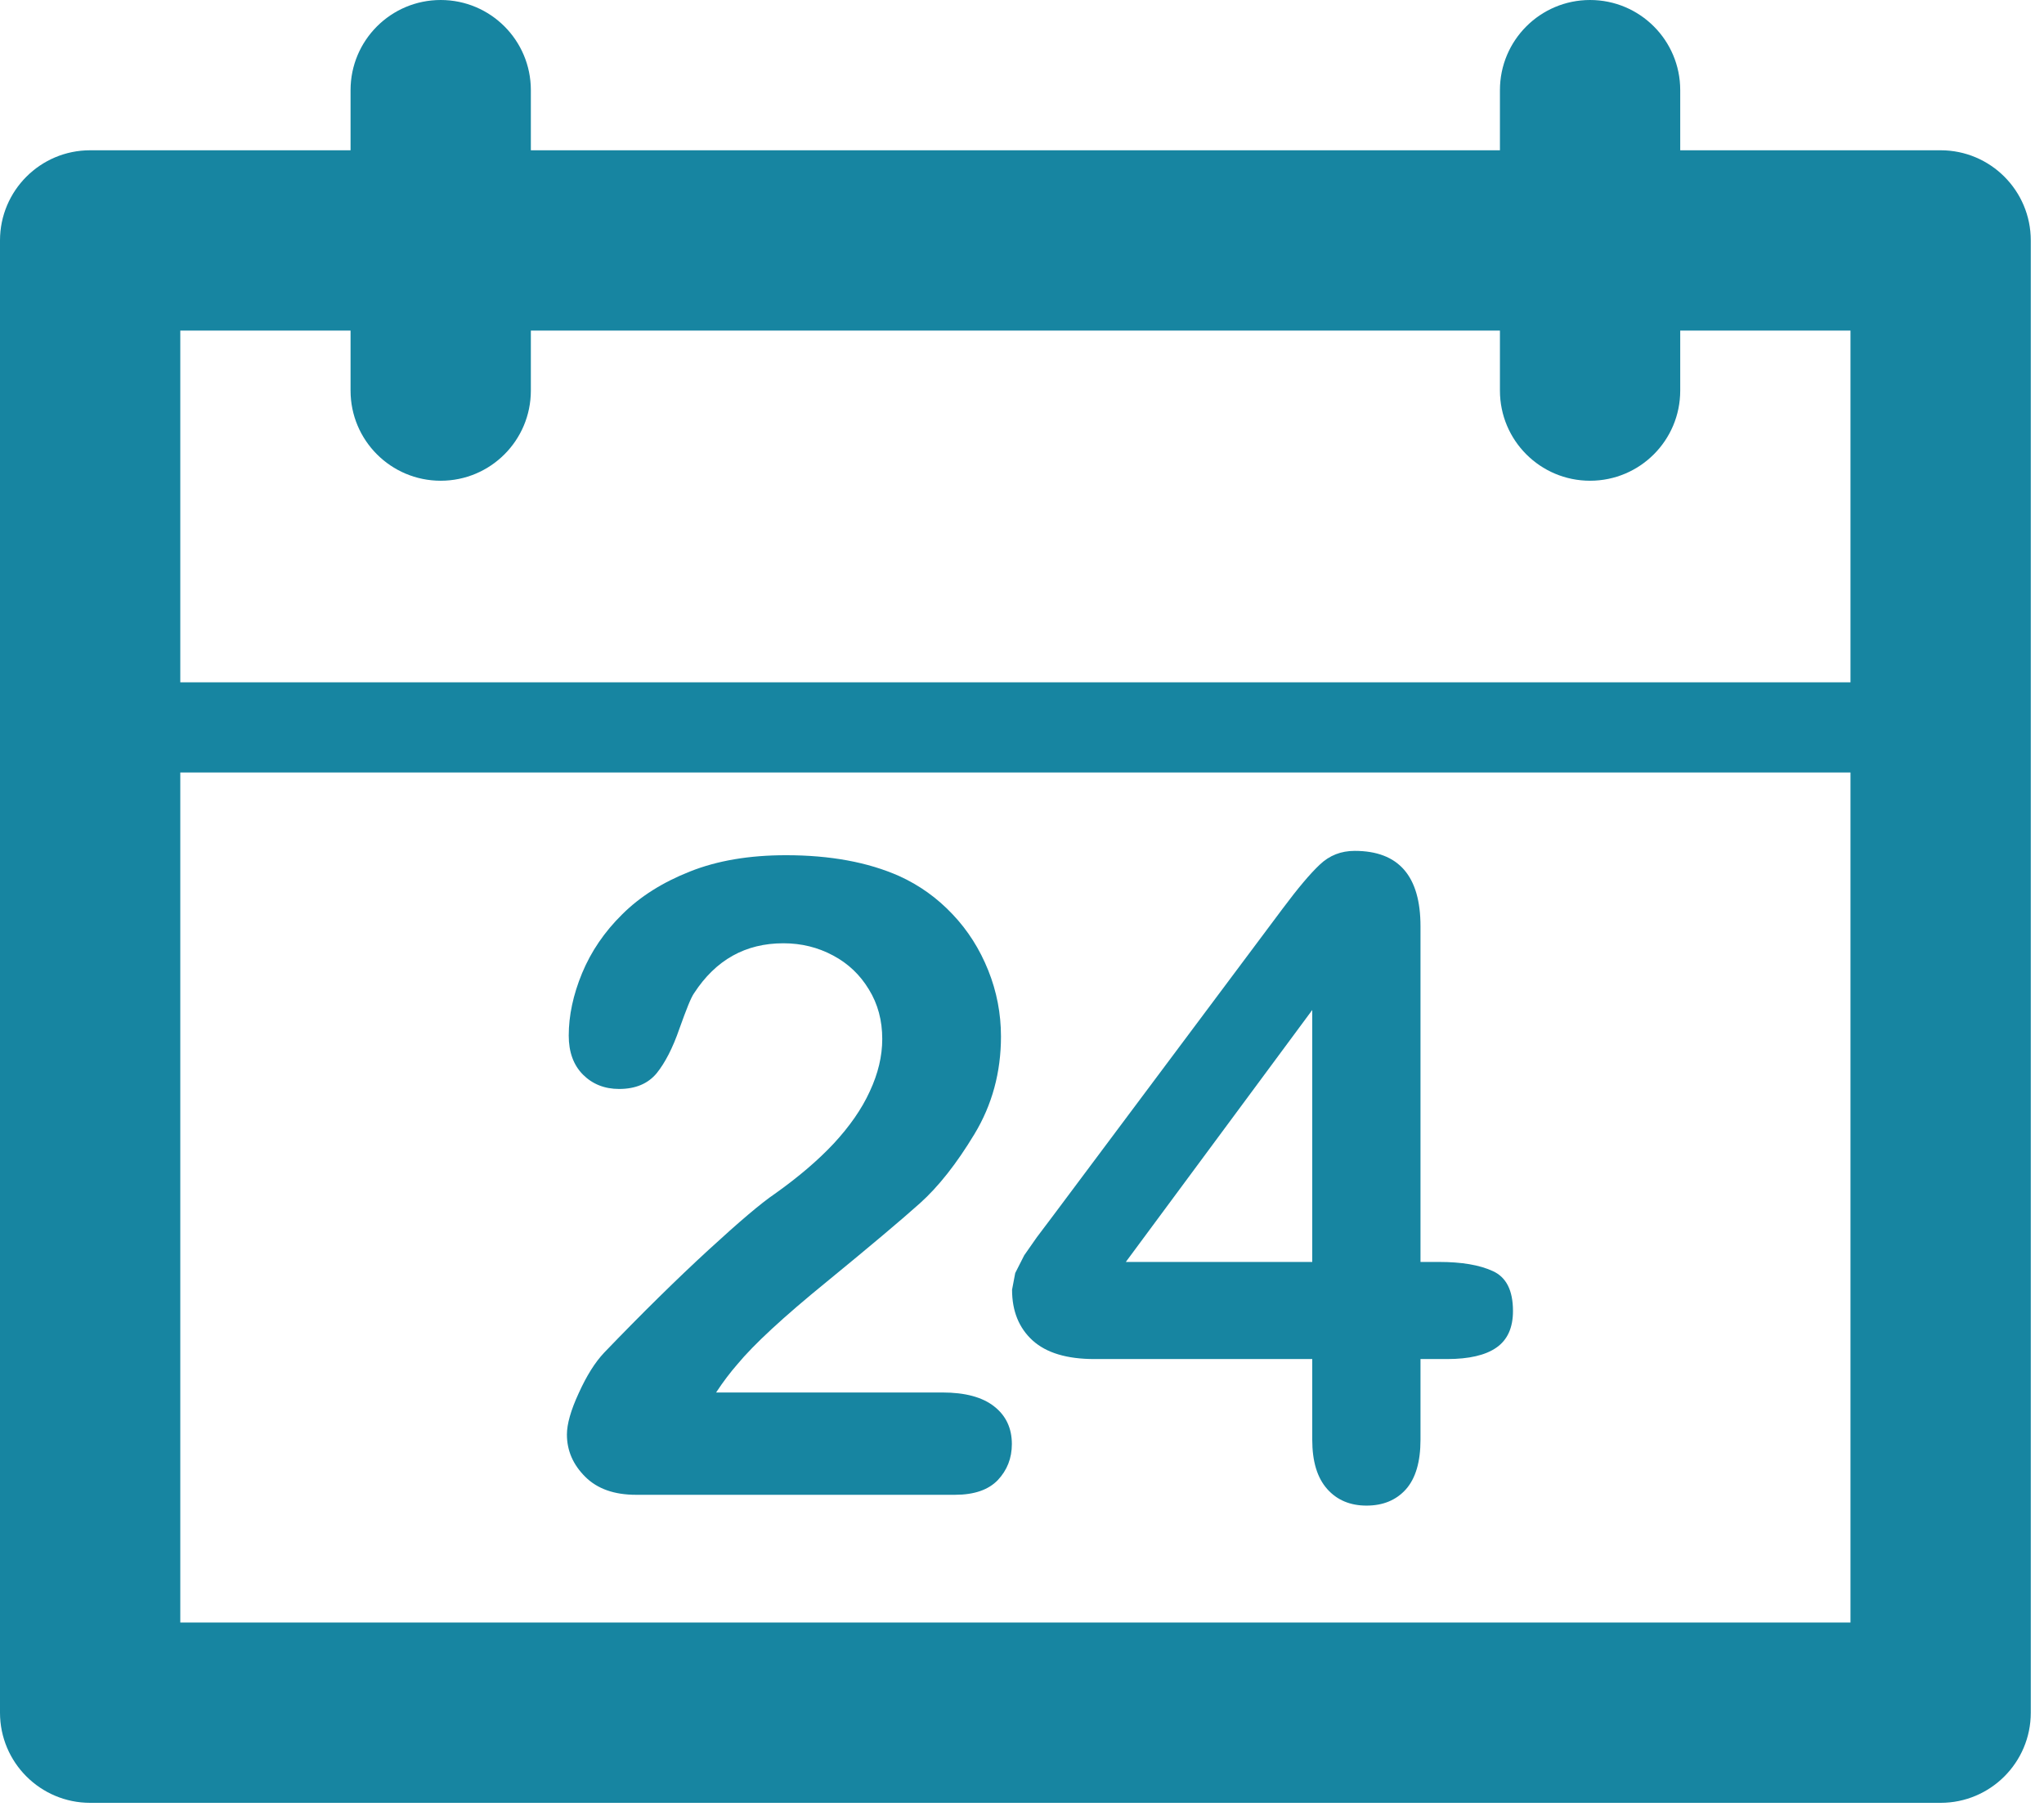 <?xml version="1.0" encoding="UTF-8"?>
<svg width="73px" height="65px" viewBox="0 0 73 65" version="1.1" xmlns="http://www.w3.org/2000/svg" xmlns:xlink="http://www.w3.org/1999/xlink">
    <title>Group 18</title>
    <g id="Page-1" stroke="none" stroke-width="1" fill="none" fill-rule="evenodd">
        <g id="Miondpower-Couching-Academy-Home-v1" transform="translate(-1080, -5768)" fill="#1785A1">
            <g id="Group-18" transform="translate(1080, 5768)">
                <path d="M6.439,57.947 L66.089,57.947 L66.089,11.806 L6.439,11.806 L6.439,57.947 Z M69.309,64.386 L3.219,64.386 C1.442,64.386 0,62.944 0,61.167 L0,8.586 C0,6.809 1.442,5.367 3.219,5.367 L69.309,5.367 C71.086,5.367 72.528,6.809 72.528,8.586 L72.528,61.167 C72.528,62.944 71.086,64.386 69.309,64.386 L69.309,64.386 Z" id="Fill-2687"></path>
                <path d="M56.788,17.169 C55.008,17.169 53.569,15.727 53.569,13.95 L53.569,3.219 C53.569,1.442 55.008,0 56.788,0 C58.568,0 60.008,1.442 60.008,3.219 L60.008,13.95 C60.008,15.727 58.568,17.169 56.788,17.169" id="Fill-2688"></path>
                <path d="M15.74,17.169 C13.96,17.169 12.52,15.727 12.52,13.95 L12.52,3.219 C12.52,1.442 13.96,0 15.74,0 C17.52,0 18.959,1.442 18.959,3.219 L18.959,13.95 C18.959,15.727 17.52,17.169 15.74,17.169" id="Fill-2689"></path>
                <path d="M68.993,27.588 L3.535,27.588 C2.643,27.588 1.925,26.87 1.925,25.978 C1.925,25.089 2.643,24.368 3.535,24.368 L68.993,24.368 C69.885,24.368 70.603,25.089 70.603,25.978 C70.603,26.87 69.885,27.588 68.993,27.588" id="Fill-2690"></path>
                <path d="M25.575,49.731 L33.659,49.731 C34.464,49.731 35.082,49.895 35.504,50.227 C35.926,50.555 36.138,51.006 36.138,51.573 C36.138,52.081 35.968,52.506 35.636,52.86 C35.301,53.208 34.793,53.385 34.107,53.385 L22.713,53.385 C21.941,53.385 21.335,53.173 20.904,52.744 C20.469,52.313 20.247,51.811 20.247,51.231 C20.247,50.861 20.386,50.365 20.669,49.754 C20.946,49.142 21.248,48.656 21.58,48.305 C22.952,46.879 24.191,45.662 25.299,44.644 C26.406,43.627 27.192,42.96 27.668,42.639 C28.512,42.04 29.217,41.438 29.78,40.836 C30.34,40.23 30.775,39.612 31.065,38.975 C31.361,38.341 31.509,37.719 31.509,37.107 C31.509,36.448 31.354,35.858 31.032,35.337 C30.717,34.815 30.292,34.41 29.751,34.123 C29.21,33.833 28.618,33.688 27.977,33.688 C26.625,33.688 25.563,34.281 24.79,35.469 C24.68,35.62 24.513,36.045 24.265,36.737 C24.027,37.429 23.75,37.961 23.451,38.331 C23.141,38.704 22.694,38.891 22.111,38.891 C21.593,38.891 21.162,38.72 20.82,38.379 C20.482,38.038 20.312,37.574 20.312,36.985 C20.312,36.274 20.469,35.53 20.788,34.757 C21.11,33.981 21.586,33.28 22.224,32.652 C22.858,32.021 23.663,31.512 24.639,31.126 C25.617,30.736 26.757,30.543 28.07,30.543 C29.648,30.543 30.994,30.791 32.114,31.287 C32.838,31.615 33.473,32.072 34.02,32.652 C34.567,33.228 34.989,33.894 35.295,34.657 C35.598,35.414 35.749,36.2 35.749,37.017 C35.749,38.295 35.433,39.461 34.799,40.507 C34.165,41.557 33.518,42.378 32.855,42.973 C32.195,43.563 31.09,44.496 29.535,45.768 C27.977,47.036 26.915,48.021 26.335,48.723 C26.091,49.003 25.833,49.338 25.575,49.731" id="Fill-2691"></path>
                <path d="M40.208,45.069 L46.866,45.069 L46.866,36.071 L40.208,45.069 Z M46.866,51.418 L46.866,48.537 L39.087,48.537 C38.106,48.537 37.371,48.318 36.879,47.873 C36.39,47.426 36.145,46.824 36.145,46.061 L36.258,45.465 L36.58,44.831 L37.03,44.187 C37.182,43.981 37.378,43.727 37.603,43.427 L45.81,32.449 C46.351,31.725 46.792,31.2 47.136,30.878 C47.481,30.549 47.896,30.388 48.382,30.388 C49.953,30.388 50.732,31.287 50.732,33.083 L50.732,45.069 L51.399,45.069 C52.197,45.069 52.835,45.175 53.311,45.394 C53.794,45.61 54.035,46.083 54.035,46.821 C54.035,47.416 53.839,47.854 53.443,48.128 C53.053,48.401 52.461,48.537 51.682,48.537 L50.732,48.537 L50.732,51.418 C50.732,52.213 50.555,52.802 50.211,53.189 C49.86,53.581 49.387,53.771 48.804,53.771 C48.224,53.771 47.751,53.575 47.4,53.179 C47.043,52.777 46.866,52.194 46.866,51.418 L46.866,51.418 Z" id="Fill-2692"></path>
            </g>
        </g>
    </g>
</svg>